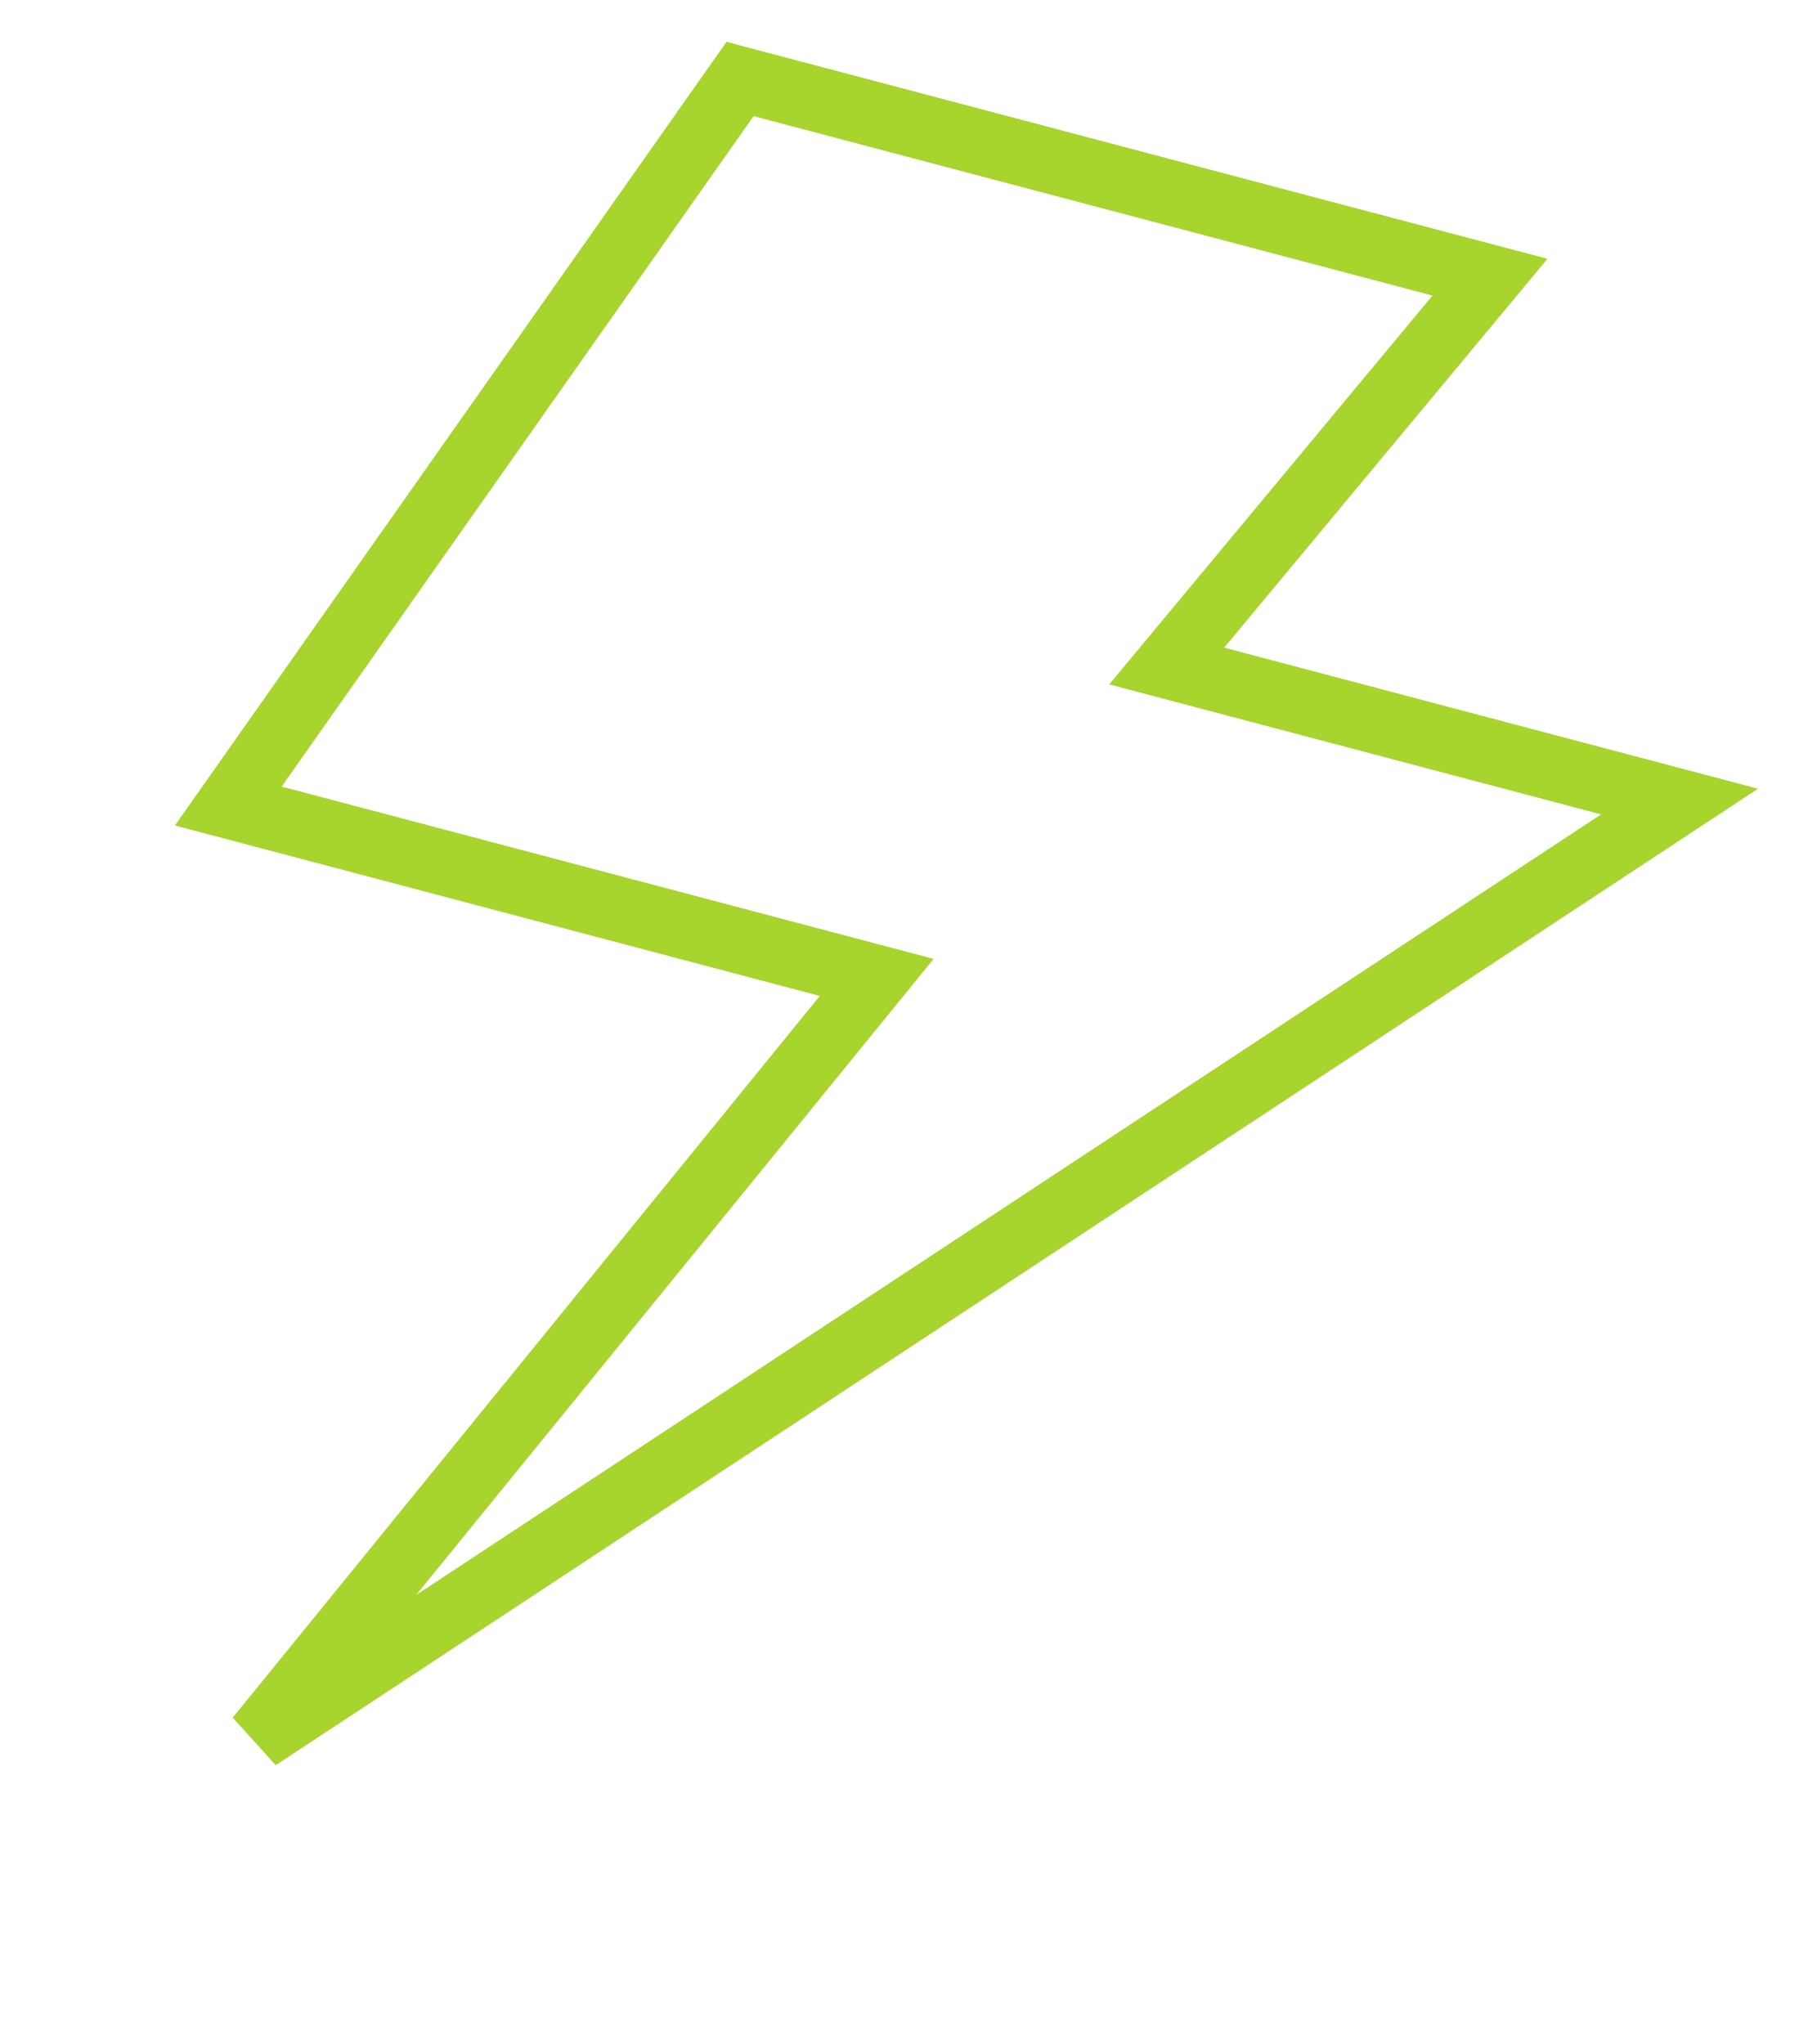<?xml version="1.0" encoding="UTF-8"?> <svg xmlns="http://www.w3.org/2000/svg" width="56" height="63" viewBox="0 0 56 63" fill="none"><path d="M7.036 24.839L22.808 2.434L45.921 8.542L35.958 20.524L51.763 24.701L7.948 53.562L27.02 30.12L7.036 24.839Z" stroke="#A7D42D" stroke-width="2"></path></svg> 